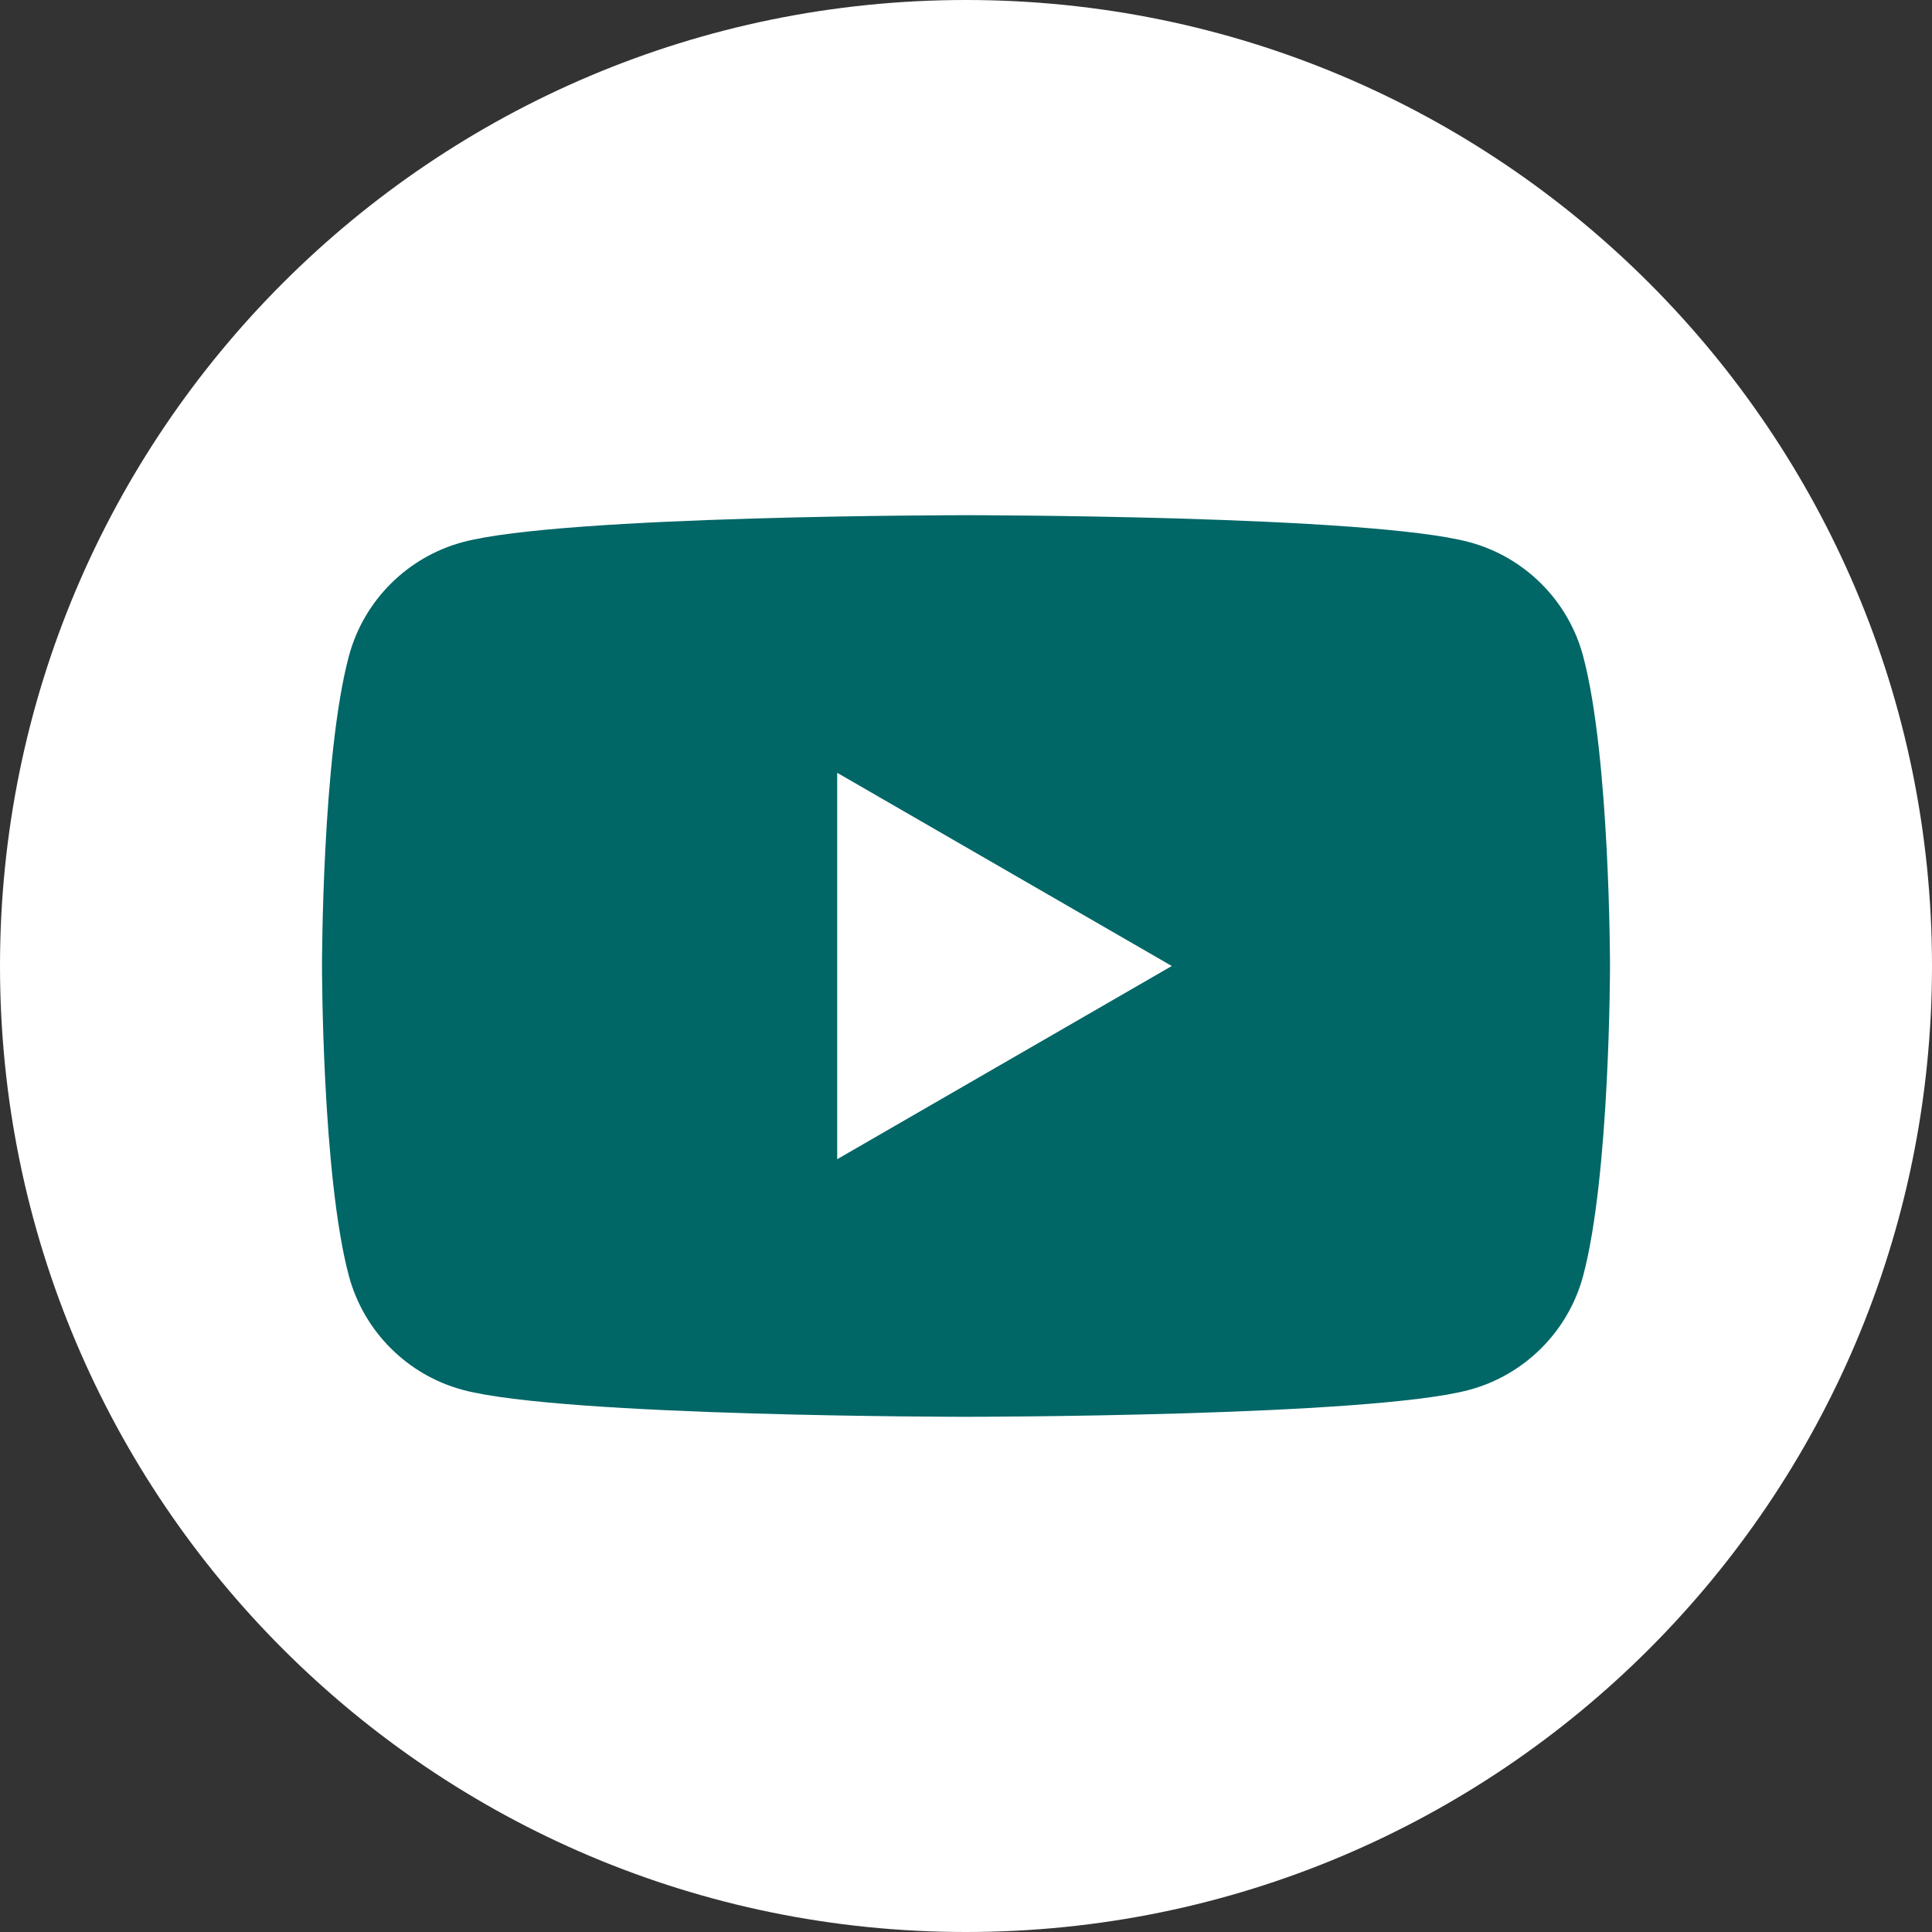 <?xml version="1.0" encoding="UTF-8"?> <svg xmlns="http://www.w3.org/2000/svg" width="135" height="135" viewBox="0 0 135 135" fill="none"><rect x="0" y="0" width="135" height="135" fill="#333333" stroke="none"/><g clip-path="url(#clip0_1_453)"><path d="M67.5 135C104.779 135 135 104.779 135 67.5C135 30.221 104.779 0 67.5 0C30.221 0 0 30.221 0 67.5C0 104.779 30.221 135 67.5 135Z" fill="white"></path><path d="M110.62 45.84C109.59 41.97 106.54 38.92 102.66 37.88C95.64 36 67.5 36 67.5 36C67.5 36 39.36 36 32.34 37.88C28.47 38.92 25.42 41.96 24.38 45.84C22.5 52.86 22.5 67.5 22.5 67.5C22.5 67.5 22.5 82.14 24.38 89.16C25.42 93.03 28.46 96.08 32.34 97.12C39.36 99 67.5 99 67.5 99C67.5 99 95.64 99 102.66 97.12C106.53 96.08 109.58 93.04 110.62 89.16C112.5 82.14 112.5 67.5 112.5 67.5C112.5 67.5 112.5 52.86 110.62 45.84ZM58.5 81V54L81.88 67.5L58.5 81Z" fill="#006666"></path></g><defs><clipPath id="clip0_1_453"><rect width="135" height="135" fill="white"></rect></clipPath></defs></svg> 